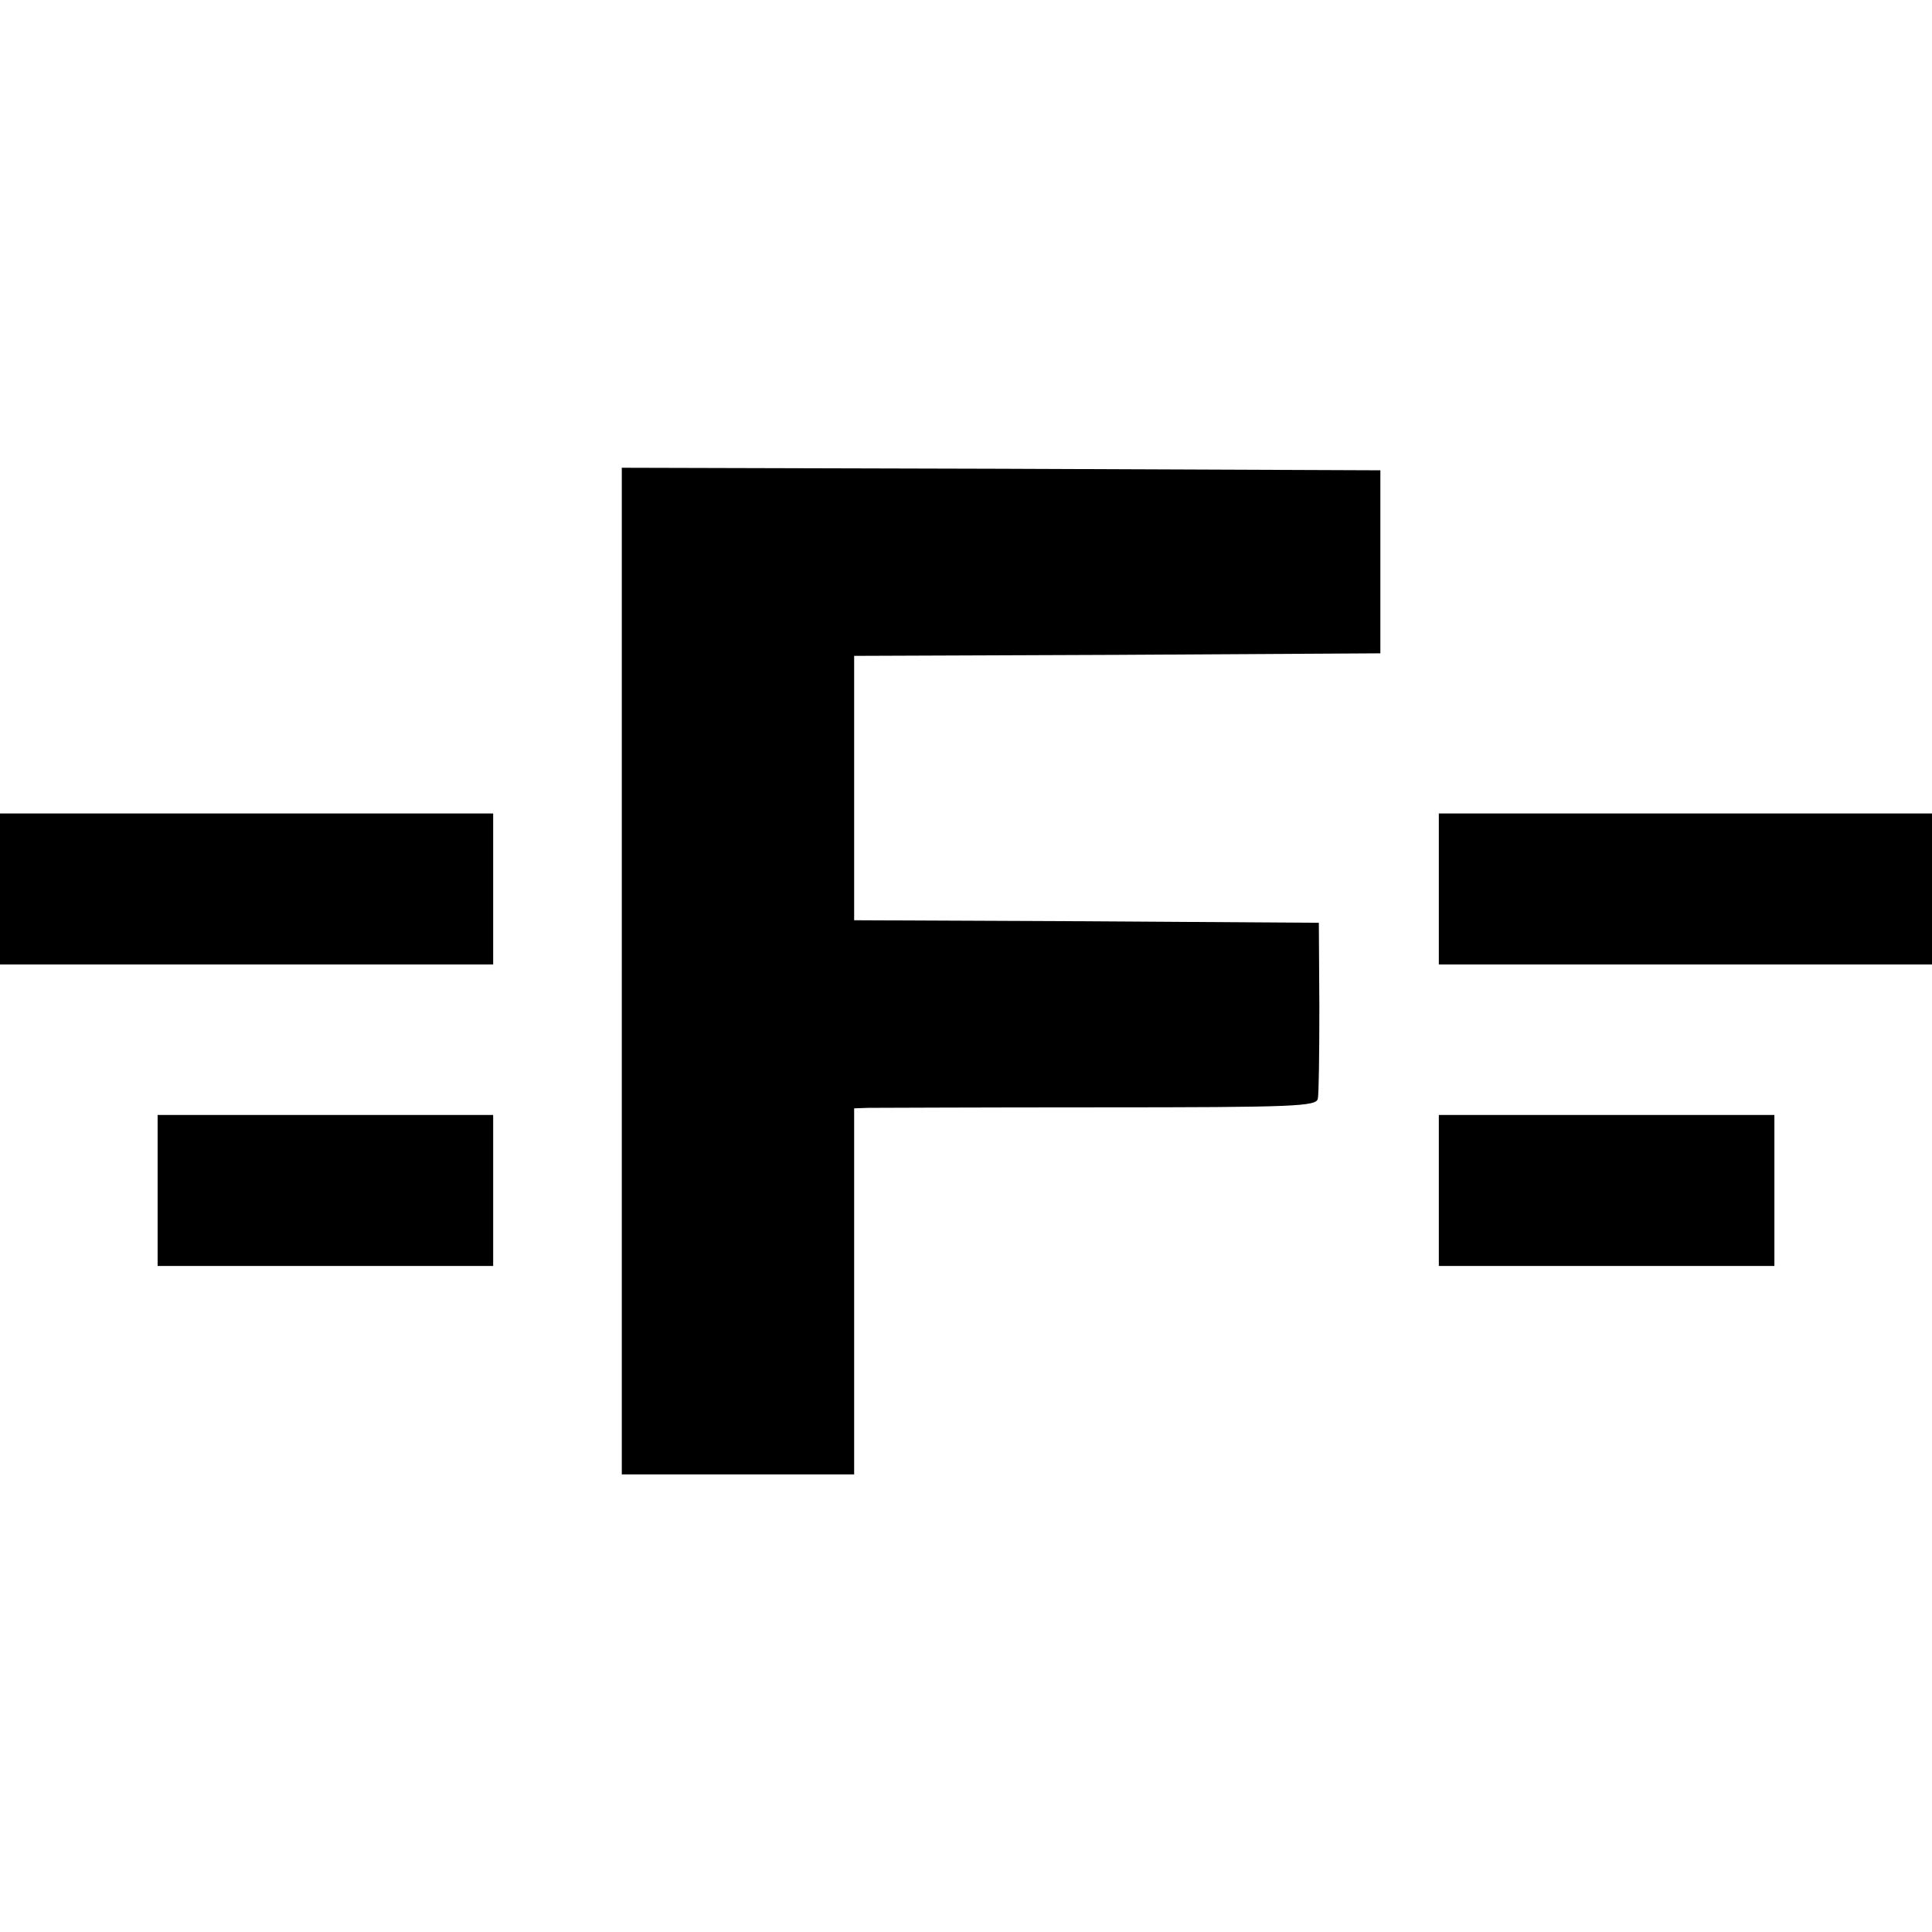<?xml version="1.0" standalone="no"?>
<!DOCTYPE svg PUBLIC "-//W3C//DTD SVG 20010904//EN"
 "http://www.w3.org/TR/2001/REC-SVG-20010904/DTD/svg10.dtd">
<svg version="1.0" xmlns="http://www.w3.org/2000/svg"
 width="380pt" height="380pt" viewBox="0 0 380 380"
 preserveAspectRatio="xMidYMid meet">
<g transform="translate(0,380) scale(0.1,-0.1)"
fill="#000000" stroke="none">
<path d="M1223 1890 l0 -990 229 0 228 0 0 360 0 360 28 1 c15 0 219 1 454 1
387 0 427 2 430 17 2 9 3 90 3 181 l-1 165 -457 3 -457 2 0 260 0 260 518 2
517 3 0 180 0 180 -746 3 -746 2 0 -990z"/>
<path d="M0 2052 l0 -149 485 0 485 0 0 149 0 148 -485 0 -485 0 0 -148z"/>
<path d="M2830 2052 l0 -149 485 0 485 0 0 149 0 148 -485 0 -485 0 0 -148z"/>
<path d="M310 1458 l0 -148 330 0 330 0 0 148 0 149 -330 0 -330 0 0 -149z"/>
<path d="M2830 1458 l0 -148 330 0 330 0 0 148 0 149 -330 0 -330 0 0 -149z"/>
</g>
</svg>
